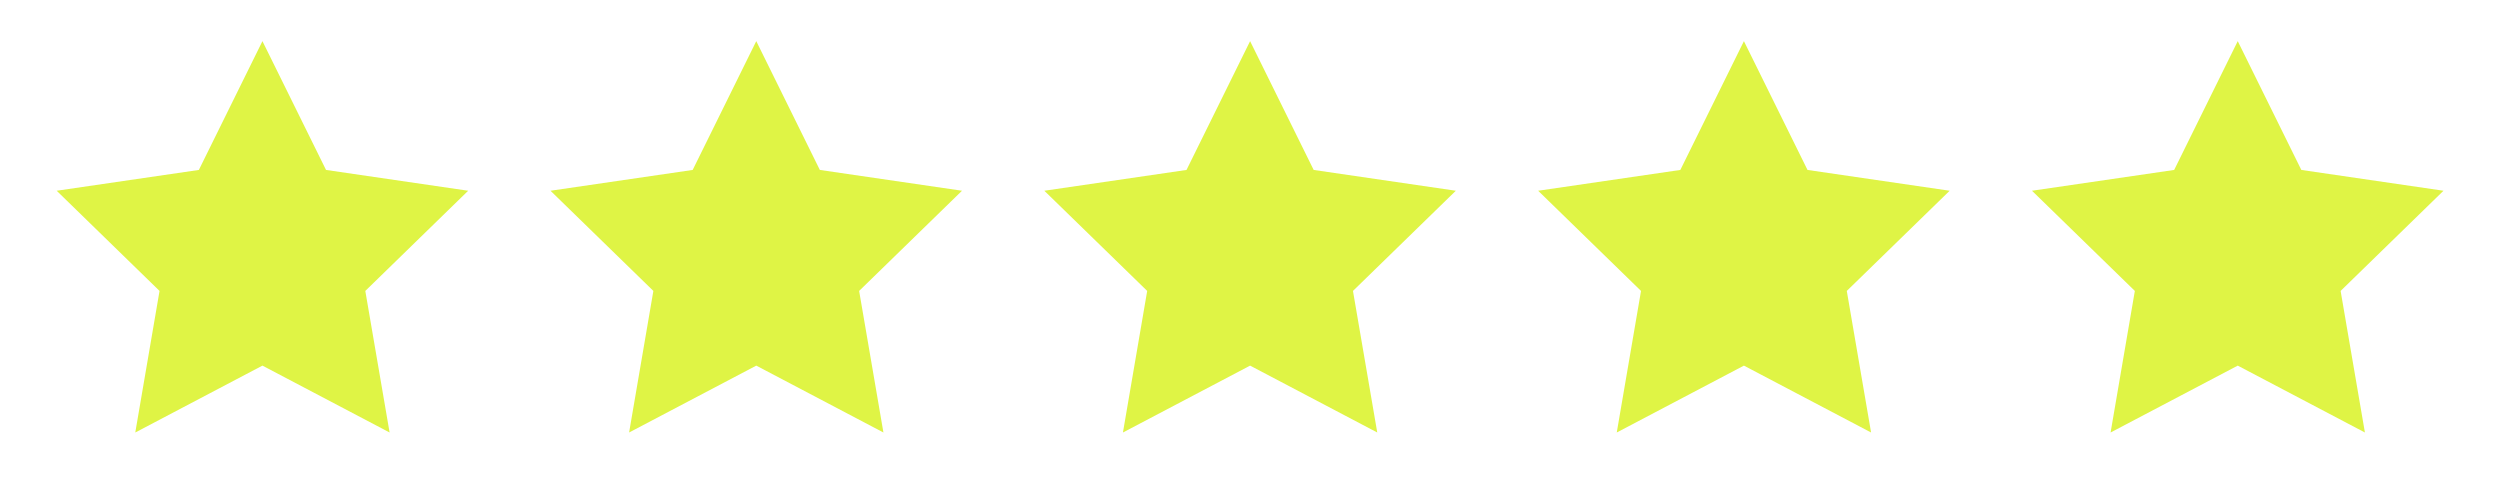 <svg width="81" height="16" viewBox="0 0 81 16" fill="none" xmlns="http://www.w3.org/2000/svg">
<path d="M8.503 1.333L10.563 5.506L15.169 6.18L11.836 9.426L12.623 14.013L8.503 11.846L4.383 14.013L5.169 9.426L1.836 6.18L6.443 5.506L8.503 1.333Z" fill="#DFF445"/>
<path d="M24.503 1.333L26.563 5.506L31.169 6.18L27.836 9.426L28.623 14.013L24.503 11.846L20.383 14.013L21.169 9.426L17.836 6.18L22.443 5.506L24.503 1.333Z" fill="#DFF445"/>
<path d="M40.503 1.333L42.563 5.506L47.169 6.18L43.836 9.426L44.623 14.013L40.503 11.846L36.383 14.013L37.169 9.426L33.836 6.18L38.443 5.506L40.503 1.333Z" fill="#DFF445"/>
<path d="M56.503 1.333L58.563 5.506L63.169 6.18L59.836 9.426L60.623 14.013L56.503 11.846L52.383 14.013L53.169 9.426L49.836 6.18L54.443 5.506L56.503 1.333Z" fill="#DFF445"/>
<path d="M72.503 1.333L74.563 5.506L79.169 6.18L75.836 9.426L76.623 14.013L72.503 11.846L68.383 14.013L69.169 9.426L65.836 6.18L70.443 5.506L72.503 1.333Z" fill="#DFF445"/>
</svg>
